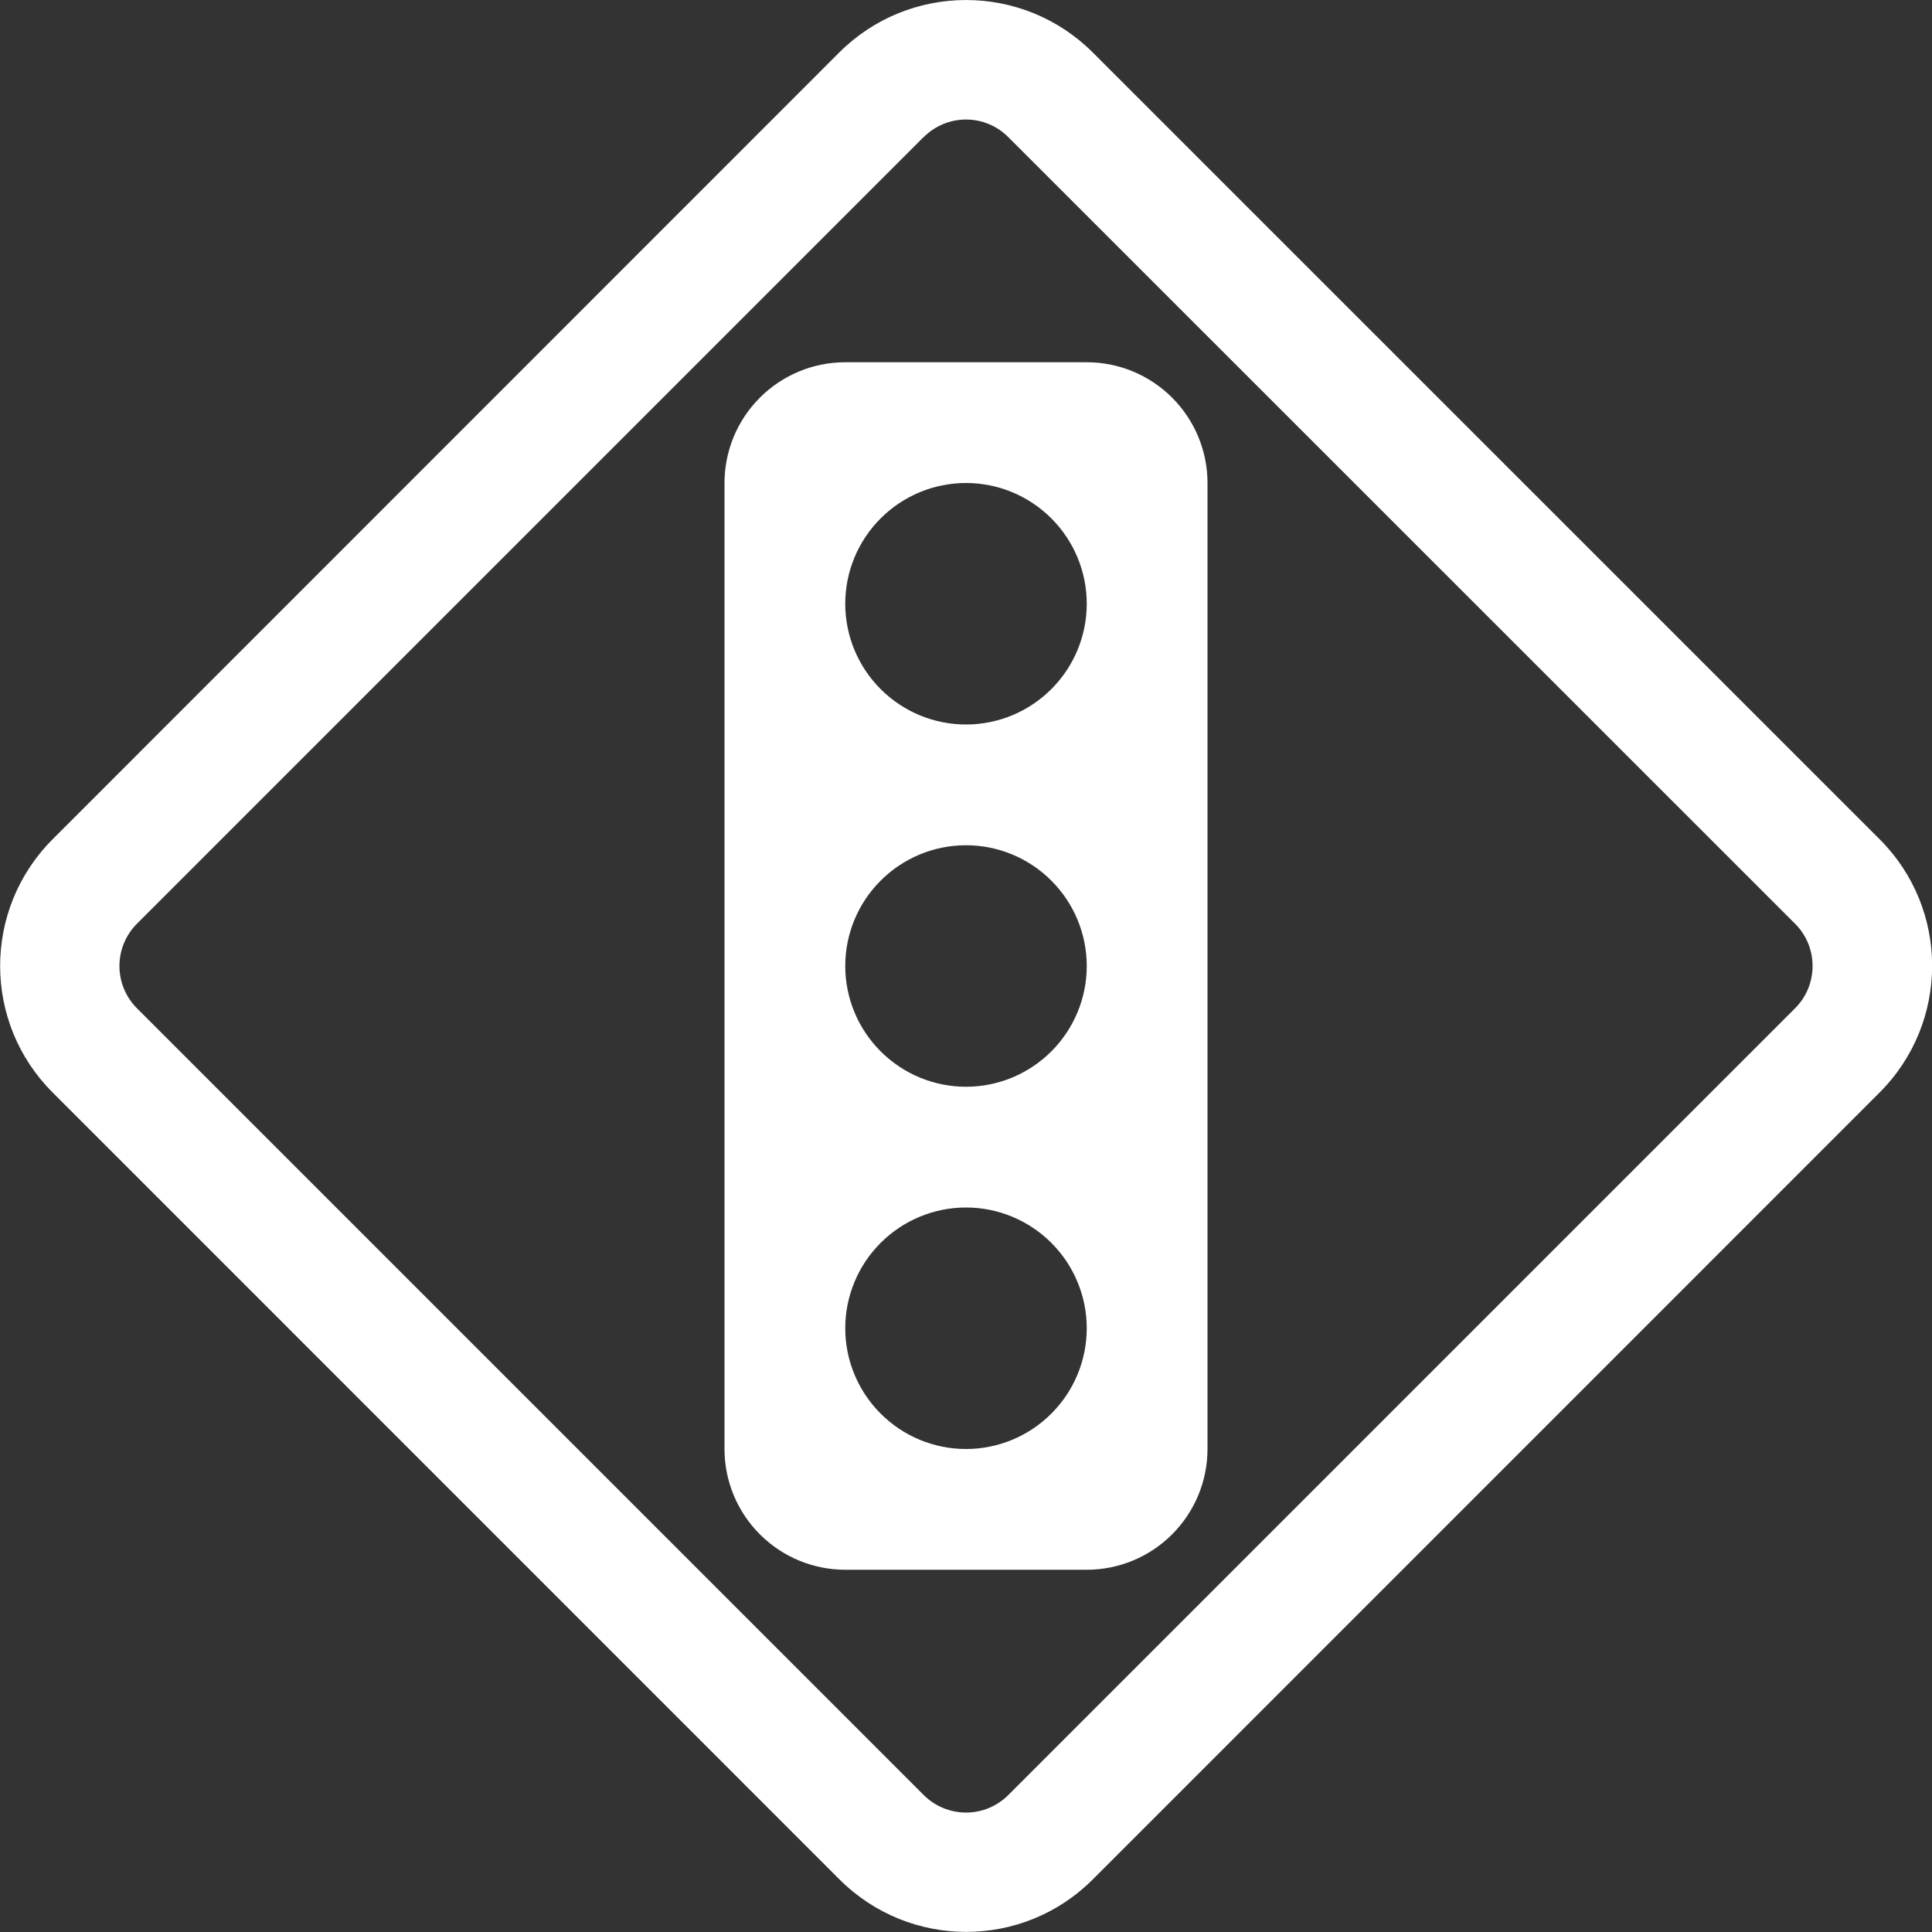 <svg width="22" height="22" viewBox="0 0 22 22" fill="none" xmlns="http://www.w3.org/2000/svg">
<rect x="0" y="0" width="22" height="22" fill="#333333" stroke="none"/>
<g clip-path="url(#clip0_109_373)">
<path d="M8.25 5.5C8.25 5.135 8.395 4.786 8.653 4.528C8.911 4.27 9.26 4.125 9.625 4.125H12.375C12.74 4.125 13.089 4.27 13.347 4.528C13.605 4.786 13.75 5.135 13.75 5.5V16.5C13.75 16.865 13.605 17.214 13.347 17.472C13.089 17.73 12.74 17.875 12.375 17.875H9.625C9.26 17.875 8.911 17.73 8.653 17.472C8.395 17.214 8.25 16.865 8.25 16.5V5.5ZM11 8.25C11.365 8.25 11.714 8.105 11.972 7.847C12.23 7.589 12.375 7.24 12.375 6.875C12.375 6.51 12.23 6.161 11.972 5.903C11.714 5.645 11.365 5.5 11 5.5C10.635 5.5 10.286 5.645 10.028 5.903C9.77 6.161 9.625 6.51 9.625 6.875C9.625 7.24 9.77 7.589 10.028 7.847C10.286 8.105 10.635 8.25 11 8.25ZM11 12.375C11.365 12.375 11.714 12.23 11.972 11.972C12.23 11.714 12.375 11.365 12.375 11C12.375 10.635 12.23 10.286 11.972 10.028C11.714 9.77 11.365 9.625 11 9.625C10.635 9.625 10.286 9.77 10.028 10.028C9.77 10.286 9.625 10.635 9.625 11C9.625 11.365 9.77 11.714 10.028 11.972C10.286 12.23 10.635 12.375 11 12.375ZM12.375 15.125C12.375 14.76 12.23 14.411 11.972 14.153C11.714 13.895 11.365 13.75 11 13.75C10.635 13.75 10.286 13.895 10.028 14.153C9.77 14.411 9.625 14.76 9.625 15.125C9.625 15.49 9.77 15.839 10.028 16.097C10.286 16.355 10.635 16.5 11 16.5C11.365 16.5 11.714 16.355 11.972 16.097C12.23 15.839 12.375 15.49 12.375 15.125Z" fill="white"/>
<path d="M12.444 0.598C11.646 -0.199 10.354 -0.199 9.556 0.598L0.6 9.556C-0.198 10.354 -0.198 11.645 0.6 12.441L9.559 21.401C10.357 22.198 11.648 22.198 12.444 21.401L21.403 12.441C22.201 11.643 22.201 10.352 21.403 9.556L12.444 0.598ZM10.519 1.561C10.646 1.433 10.82 1.361 11 1.361C11.181 1.361 11.354 1.433 11.481 1.561L20.441 10.519C20.569 10.646 20.64 10.819 20.64 11C20.64 11.181 20.569 11.354 20.441 11.481L11.481 20.441C11.354 20.568 11.181 20.64 11 20.64C10.82 20.64 10.646 20.568 10.519 20.441L1.559 11.481C1.432 11.354 1.36 11.181 1.36 11C1.36 10.819 1.432 10.646 1.559 10.519L10.519 1.559V1.561Z" fill="white"/>
</g>
<defs>
<clipPath id="clip0_109_373">
<rect width="22" height="22" fill="white"/>
</clipPath>
</defs>
</svg>

